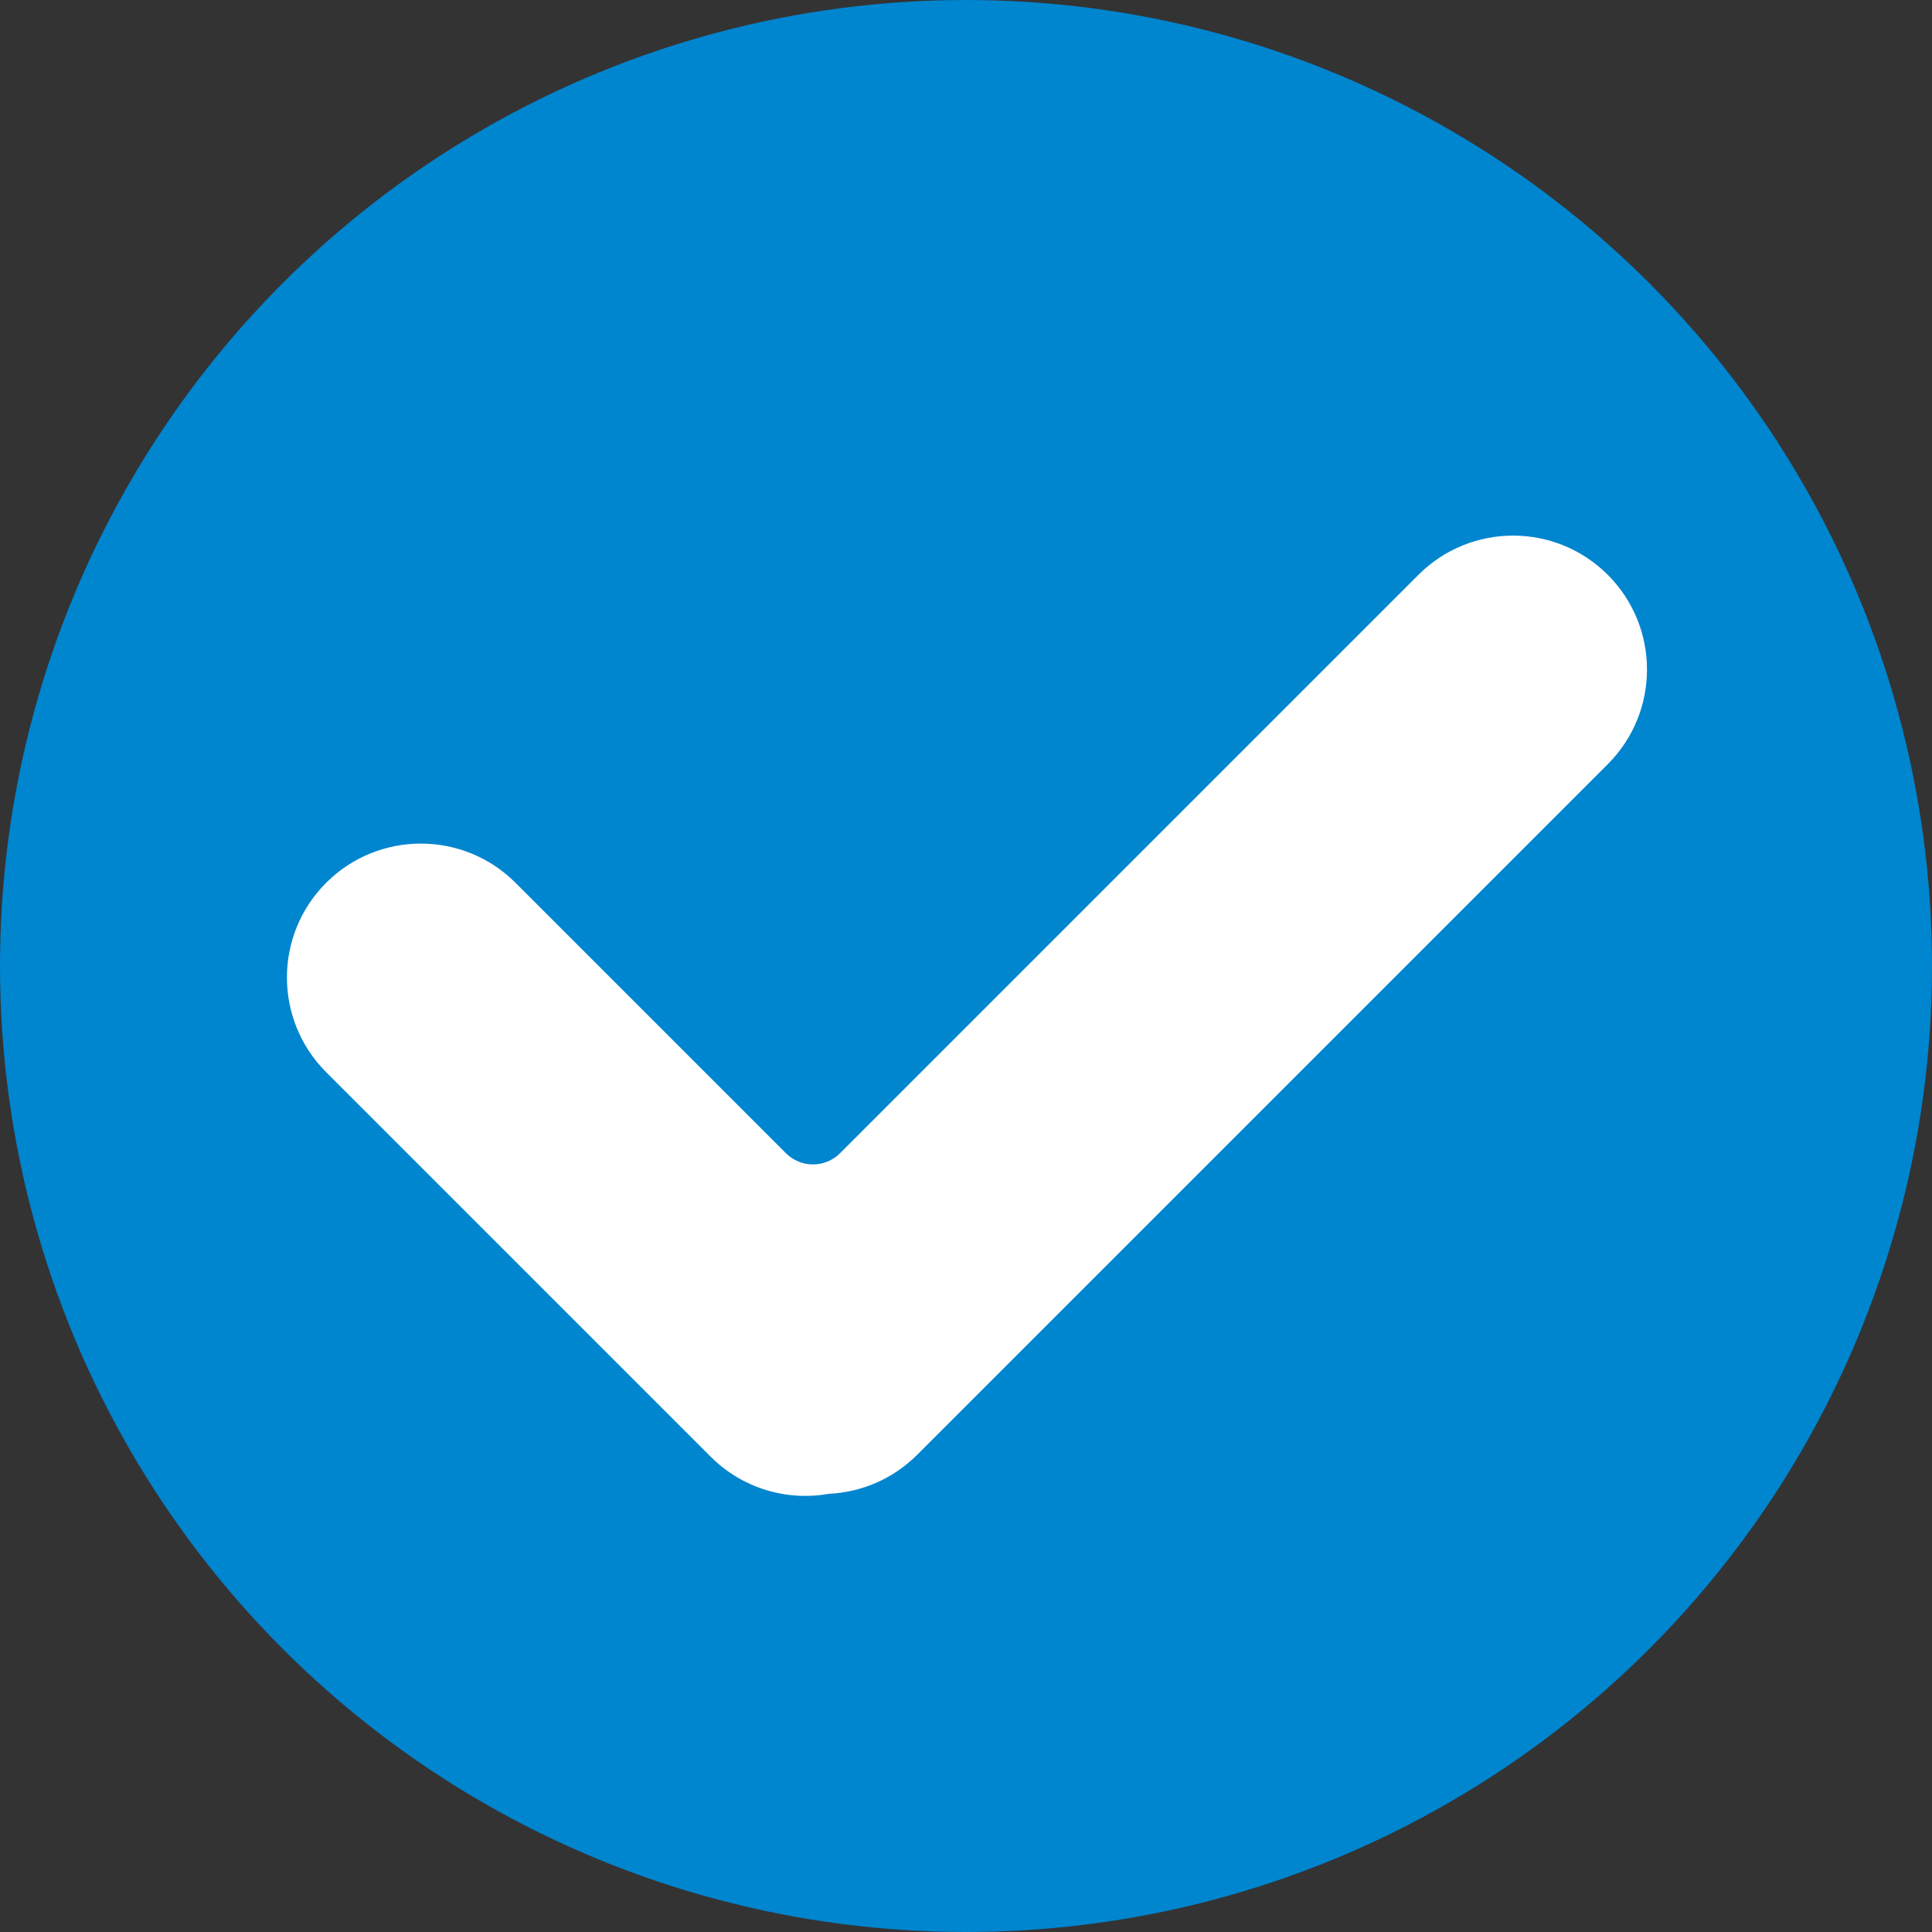 <?xml version="1.0" encoding="UTF-8"?> <svg xmlns="http://www.w3.org/2000/svg" width="101" height="101" viewBox="0 0 101 101" fill="none"><rect x="0" y="0" width="101" height="101" fill="#333333" stroke="none"/> <circle cx="50.5" cy="50.5" r="50.5" fill="#0085CF"></circle> <path fill-rule="evenodd" clip-rule="evenodd" d="M84.05 39.95C86.784 37.216 86.784 32.784 84.05 30.05C81.317 27.317 76.884 27.317 74.151 30.05L43.914 60.287C43.133 61.068 41.867 61.068 41.086 60.287L26.95 46.151C24.216 43.417 19.784 43.417 17.05 46.151C14.317 48.884 14.317 53.317 17.05 56.05L37.151 76.151C38.832 77.832 41.155 78.479 43.33 78.093C45.01 78.014 46.667 77.333 47.95 76.05L84.05 39.95Z" fill="white"></path> </svg> 